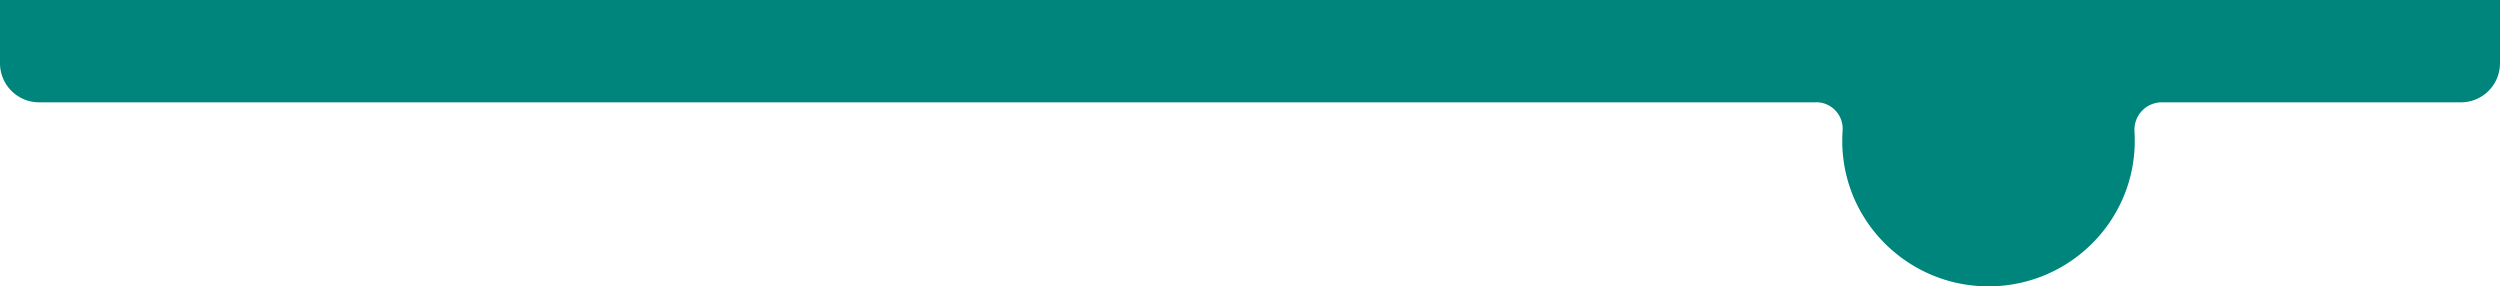 <svg xmlns="http://www.w3.org/2000/svg" viewBox="0 0 1280 146.6"><defs><style>.cls-1{fill:#00857c;}</style></defs><g id="Layer_2" data-name="Layer 2"><g id="Layer_1-2" data-name="Layer 1"><path class="cls-1" d="M0,0V32.49a20,20,0,0,0,20.1,19.9H929.7a11.48,11.48,0,0,1,1.31,0A13.58,13.58,0,0,1,943.4,67.13a75.39,75.39,0,0,0,.32,13.52c4.15,36.25,34.46,64.33,71.09,65.89q1.82.08,3.6.06h.58c40.92-.48,74-33.64,74-74.48,0-1.59,0-3.17-.15-4.73,0-.34,0-.69,0-1a14,14,0,0,1,14-14H1260a20,20,0,0,0,20-20V0Z"/></g></g></svg>